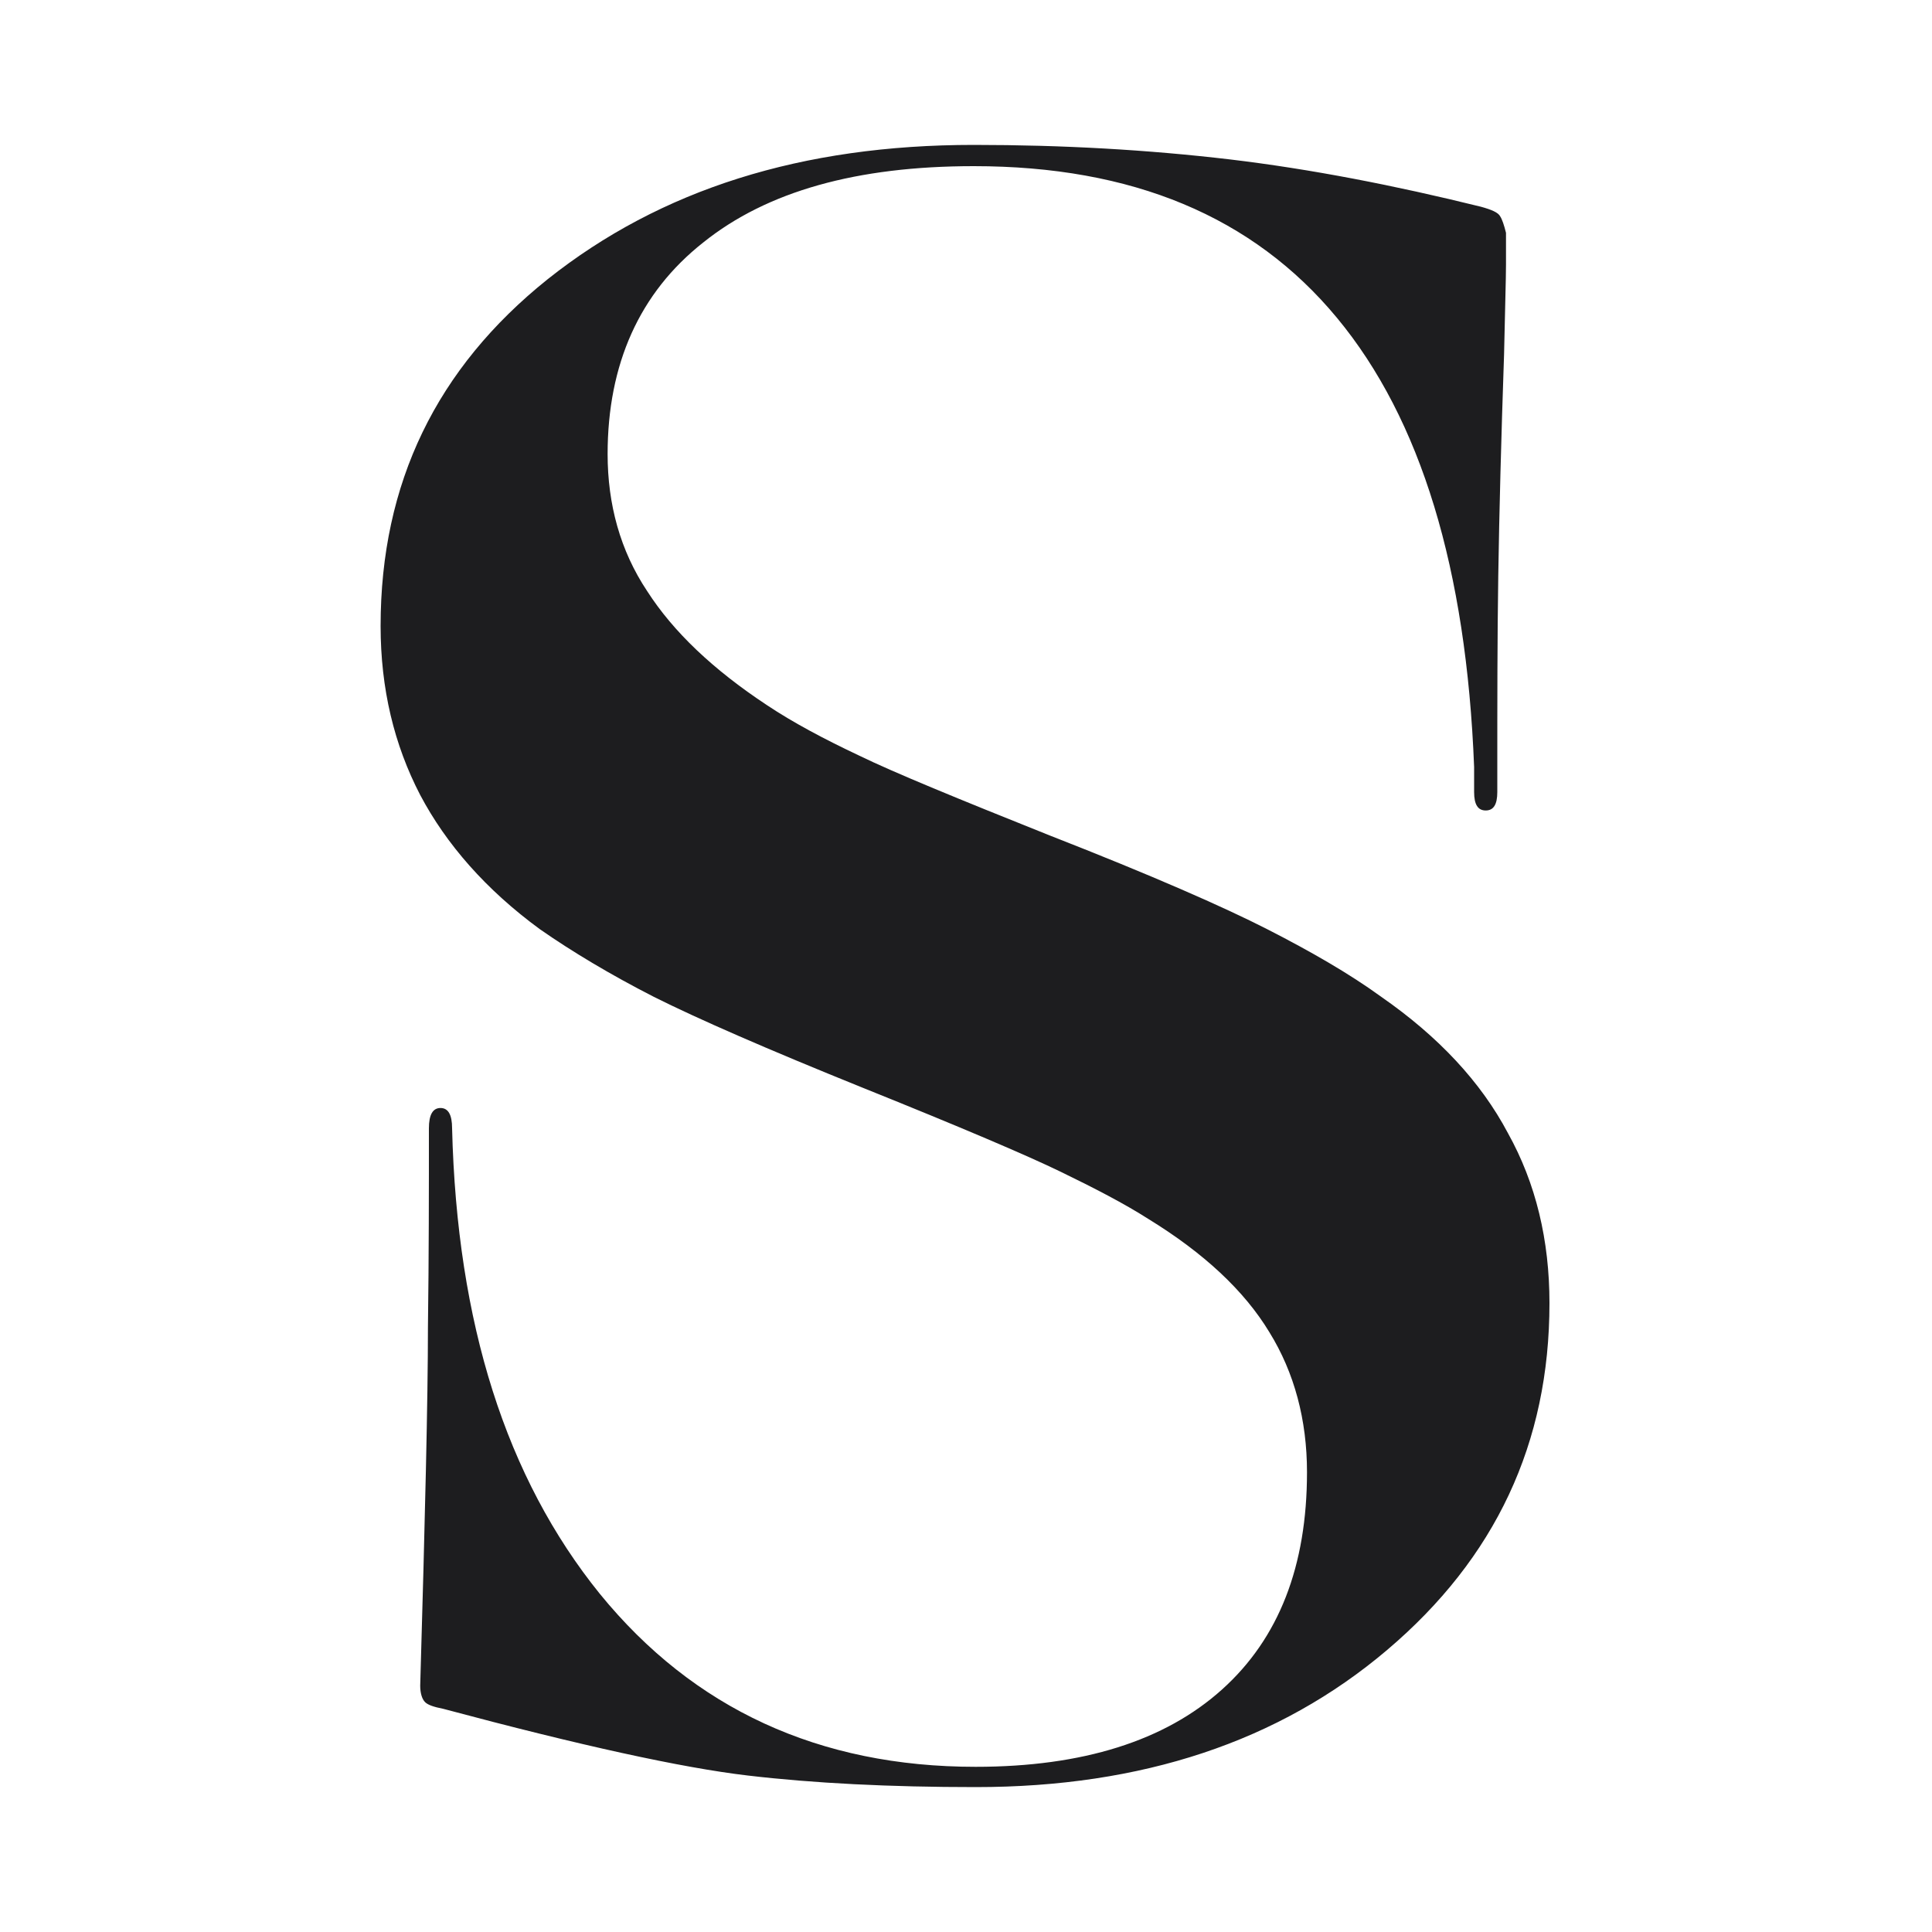 <?xml version="1.0" encoding="utf-8"?>
<!-- Generator: Adobe Illustrator 27.4.0, SVG Export Plug-In . SVG Version: 6.00 Build 0)  -->
<svg version="1.1" id="Livello_1" xmlns="http://www.w3.org/2000/svg" xmlns:xlink="http://www.w3.org/1999/xlink" x="0px" y="0px"
	 viewBox="0 0 200 200" style="enable-background:new 0 0 200 200;" xml:space="preserve">
<style type="text/css">
	.st0{fill:#1D1D1F;}
</style>
<g>
	<path class="st0" d="M155.7,36.7c-0.3,8.7-0.5,16.4-0.6,22.9s-0.1,13.2-0.1,20V82c0,1.3-0.4,1.9-1.2,1.9s-1.2-0.6-1.2-1.9v-2.6
		c-0.8-20.5-5.5-36-14.2-46.5s-21.2-15.7-37.6-15.7c-12.1,0-21.4,2.6-28,7.9c-6.6,5.2-9.9,12.6-9.9,21.9c0,5.2,1.3,10,4.1,14.2
		c2.7,4.2,6.8,8.1,12.4,11.8c2.7,1.8,5.9,3.5,9.5,5.2c3.7,1.8,10.3,4.5,19.8,8.3c10.5,4.1,18,7.4,22.5,9.7c4.5,2.3,8.5,4.6,11.8,7
		c5.9,4.1,10.3,8.8,13.1,14.1c2.9,5.2,4.3,11.1,4.3,17.6c0,14.5-5.6,26.4-16.8,35.9S118.2,185,101,185c-8.9,0-16.8-0.4-23.6-1.2
		s-17.3-3.1-31.5-6.9c-1-0.2-1.6-0.4-1.9-0.7c-0.3-0.3-0.5-0.9-0.5-1.7c0.5-17.3,0.8-29.7,0.8-37.1c0.1-7.4,0.1-14.3,0.1-20.6
		c0-1.4,0.4-2.1,1.2-2.1s1.2,0.7,1.2,2.1C47.3,137,52.4,153,62.1,165c9.7,11.9,22.7,17.9,38.9,17.9c11.1,0,19.6-2.7,25.5-8
		s8.8-12.8,8.8-22.5c0-5.4-1.3-10.3-3.9-14.5c-2.6-4.3-6.8-8.2-12.5-11.7c-2.5-1.6-5.6-3.2-9.1-4.9c-3.5-1.7-10.3-4.6-20.5-8.7
		c-9.9-4-17-7.1-21.6-9.4c-4.5-2.3-8.5-4.7-11.8-7c-5.6-4.1-9.7-8.8-12.4-13.9c-2.7-5.2-4.1-11-4.1-17.5c0-14.8,5.8-26.7,17.3-35.9
		C68.4,19.6,83,15,100.8,15c9.2,0,18,0.5,26.5,1.5c8.4,1,17.1,2.7,26,4.9c1.1,0.3,1.8,0.6,2,1c0.2,0.3,0.4,0.9,0.6,1.7
		c0,0.8,0,1.9,0,3.3C155.9,28.8,155.8,31.9,155.7,36.7z"/>
</g>
</svg>
